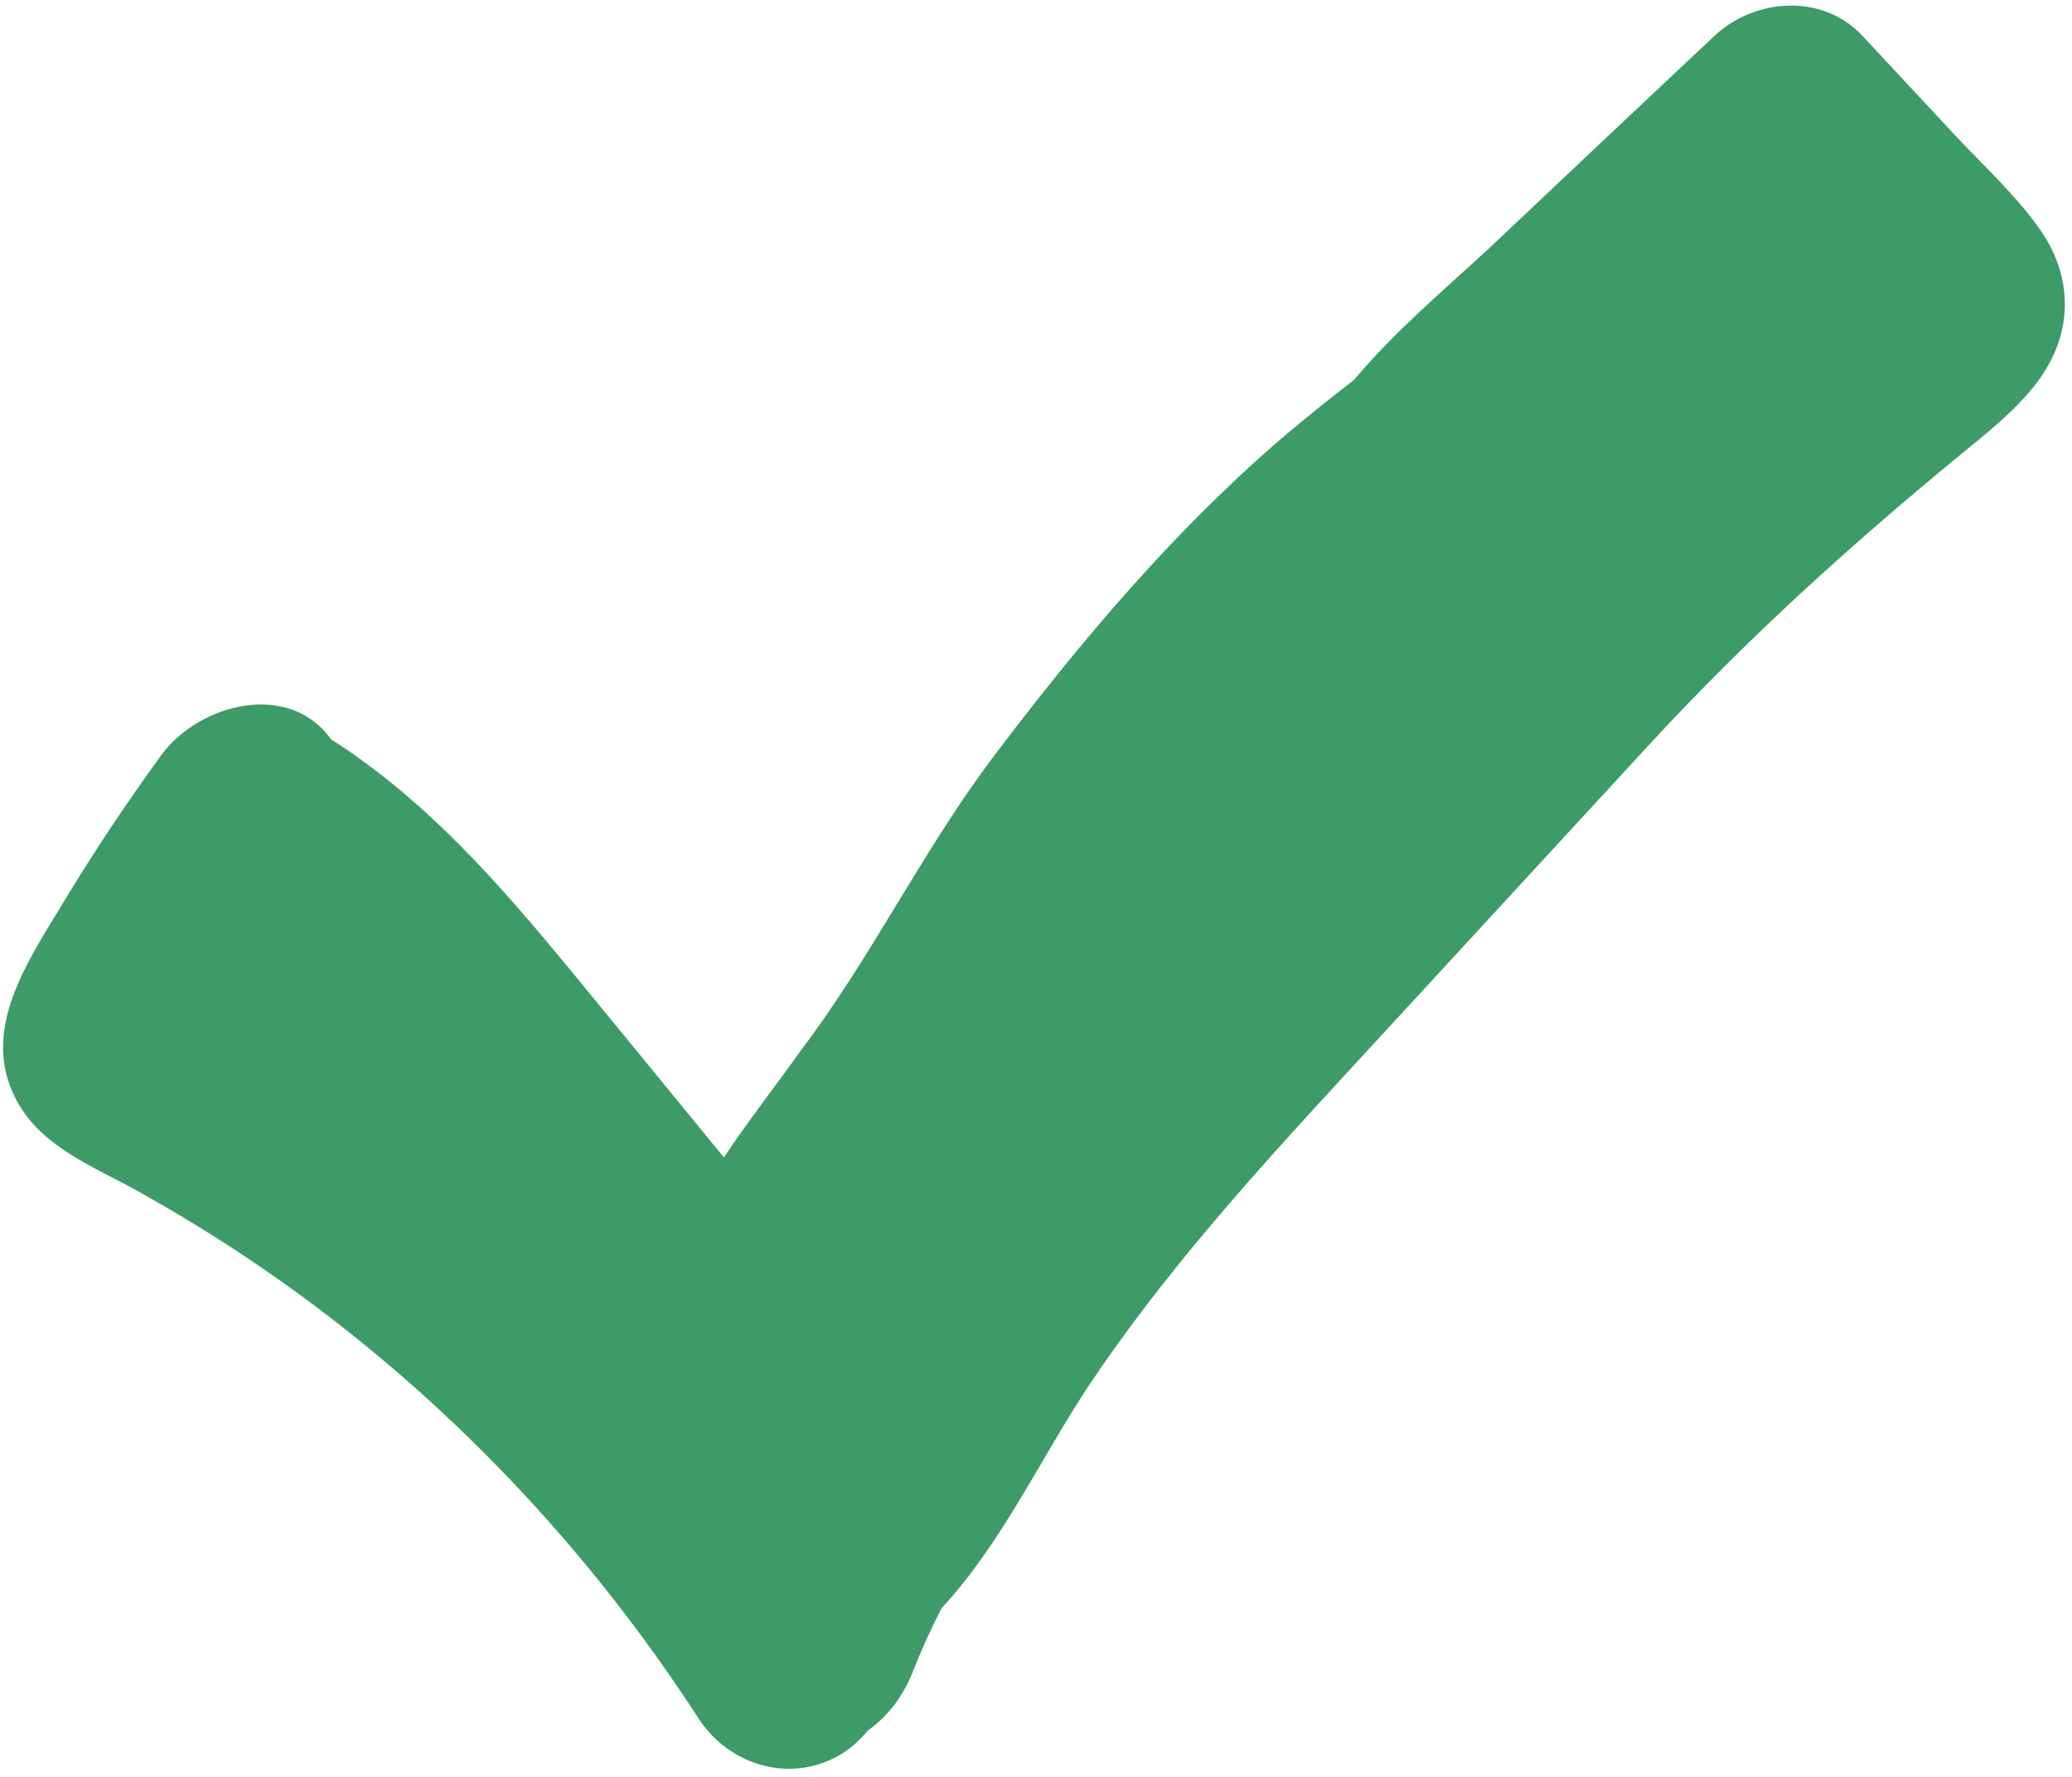 <svg version="1.2" xmlns="http://www.w3.org/2000/svg" viewBox="0 0 239 205" width="239" height="205">
	<title>&lt;Group&gt;</title>
	<style>
		.s0 { fill: #3d9b67 } 
	</style>
	<g id="&lt;Group&gt;">
		<path id="&lt;Path&gt;" class="s0" d="m235.4 26.6c-2.7-3.9-6.5-7.4-9.8-10.9q-5.4-5.8-10.8-11.6c-4.6-4.9-12.4-4.3-17 0q-13.1 12.3-26.1 24.6c-5.2 4.8-10.9 9.6-15.5 15.1-5.3 4.1-10.4 8.3-15.1 12.9-9.8 9.4-18.7 20.2-26.9 31.1-7.9 10.6-13.7 22.6-21.7 33.2-3 4.2-6.2 8.3-9 12.5q-8.6-10.5-17.2-21c-7.5-9.1-15.1-18-24.7-24.9q-1.6-1.2-3.4-2.3c-4.8-6.8-15.2-4.2-19.6 1.8-4 5.5-7.8 11.2-11.3 17-4.1 6.8-9.7 14.8-5.4 22.8 3 5.7 9.6 7.9 14.9 11q8 4.5 15.5 9.8c19.1 13.5 35.5 30.8 48.2 50.4 3.5 5.5 10.6 7.7 16.4 4.3 1.2-0.7 2.3-1.7 3.2-2.8 2.3-1.6 4.1-4 5.2-6.8q1.5-3.8 3.3-7.3c6.9-7.4 11.5-17.4 17-25.7 8.7-13 19.2-24.6 29.8-36.1 11.7-12.7 23.4-25.4 35.1-38.1 11.1-12 22.7-22.5 35.2-32.8 3.4-2.8 7.2-5.7 9.7-9.3 3.7-5.3 3.7-11.5 0-16.9z"/>
	</g>
</svg>